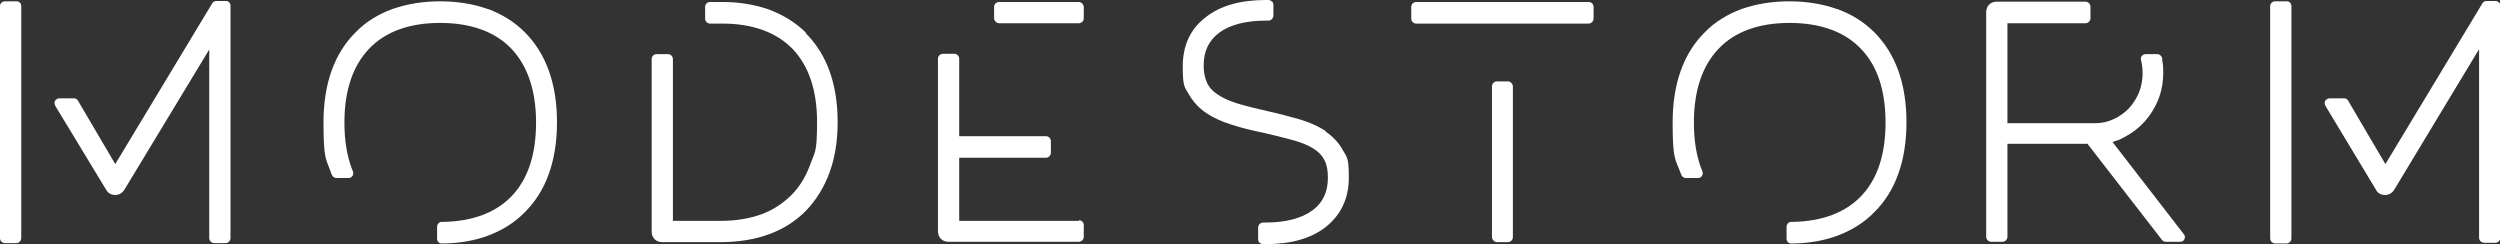 <?xml version="1.0" encoding="UTF-8"?>
<svg id="Lag_1" data-name="Lag 1" xmlns="http://www.w3.org/2000/svg" version="1.1" viewBox="0 0 752.7 73.5">
  <rect x="0" y="0" width="752.7" height="73.5" fill="#333333" stroke="none"/>
  <defs>
    <style>
      .cls-1 {
        fill: #fff;
        stroke-width: 0px;
      }
    </style>
  </defs>
  <path class="cls-1" d="M67.8.3h-2.7c-.5,0-1,.3-1.2.7l-29.2,48.4c-2.2-3.8-6.5-11-11-18.7l-.2-.4c-.3-.4-.7-.7-1.2-.7h-4.4c-.5,0-1,.3-1.3.7s-.2,1,0,1.5l15.4,25.4c.6,1,1.5,1.5,2.7,1.5s2.1-.6,2.7-1.5L63,14.9v56.8c0,.8.7,1.5,1.5,1.5h3.4c.8,0,1.5-.7,1.5-1.5V1.7c0-.4-.2-.8-.4-1-.3-.3-.6-.4-1-.4Z"/>
  <path class="cls-1" d="M688.4.4h-3.4c-.8,0-1.5.6-1.5,1.5v69.9c0,.8.7,1.5,1.5,1.5h3.4c.8,0,1.5-.7,1.5-1.5V10c0,0,0-.2,0-.2V1.8c0-.4-.2-.8-.4-1-.3-.3-.6-.4-1-.4h0Z"/>
  <path class="cls-1" d="M752.3.7c-.3-.3-.6-.4-1-.4h-2.7c-.5,0-1,.3-1.2.7l-29.2,48.4c-2.4-4-6.5-11.1-11-18.7l-.2-.4c-.3-.4-.7-.7-1.2-.7h-4.4c-.5,0-1,.3-1.3.7s-.2,1,0,1.5l15.3,25.4c.5,1,1.5,1.5,2.7,1.5s2.1-.6,2.7-1.5l25.6-42.4v56.8c0,.8.7,1.5,1.5,1.5h3.4c.8,0,1.5-.7,1.5-1.5V1.7c0-.4-.2-.8-.4-1Z"/>
  <path class="cls-1" d="M146.8,2.7c-4.2-1.5-9.1-2.3-14.3-2.3s-10,.8-14.3,2.3c-4.4,1.6-8.1,3.9-11.1,7-6.4,6.3-9.7,15.5-9.7,27.1s.8,10.9,2.3,15.3l.2.5c.2.6.8,1,1.4,1h3.6c.5,0,.9-.2,1.2-.6.3-.4.3-.9.2-1.3l-.4-1c-1.5-4-2.2-8.6-2.2-13.8,0-9.6,2.5-17.1,7.5-22.3,4.9-5.1,12.1-7.7,21.3-7.7s16.5,2.6,21.4,7.7c4.9,5.1,7.5,12.6,7.5,22.3s-2.5,17.2-7.5,22.3c-4.7,4.8-11.5,7.4-20.2,7.6h-.7c-.8,0-1.4.7-1.4,1.5v3.6c0,.4.2.8.4,1,.3.3.6.4,1,.4h.8c4.8-.1,9.2-.9,13-2.3,4.3-1.6,8.1-3.9,11.2-7.1,6.4-6.3,9.7-15.5,9.7-27.1s-3.3-20.7-9.7-27.1c-3.1-3.1-6.8-5.4-11.1-7h0Z"/>
  <path class="cls-1" d="M553,2.7c-4.2-1.5-9.1-2.3-14.3-2.3s-10,.8-14.3,2.3c-4.3,1.6-8.1,3.9-11.1,7-6.4,6.3-9.7,15.5-9.7,27.1s.8,10.9,2.4,15.3l.2.5c.2.6.8,1,1.4,1h3.6c.5,0,.9-.2,1.2-.6.3-.4.3-.9.2-1.3l-.4-1c-1.5-4-2.2-8.6-2.2-13.8,0-9.6,2.5-17.1,7.5-22.3,4.9-5.1,12.1-7.7,21.3-7.7s16.5,2.6,21.4,7.7c5,5.1,7.5,12.6,7.5,22.3s-2.5,17.2-7.5,22.3c-4.7,4.8-11.5,7.4-20.2,7.6h-.7c-.8,0-1.4.7-1.4,1.5v3.6c0,.4.2.8.4,1,.3.3.6.4,1,.4h.8c4.8-.1,9.2-.9,13-2.3,4.3-1.6,8.1-3.9,11.2-7.1,6.4-6.3,9.7-15.5,9.7-27.1s-3.3-20.7-9.7-27.1c-3.1-3.1-6.8-5.4-11.2-7h0Z"/>
  <path class="cls-1" d="M242.6,9.8c-3-3-6.8-5.3-11-6.9-4.2-1.5-9-2.3-14.1-2.3h-3.7c-.8,0-1.5.6-1.5,1.5v3.5c0,.8.6,1.5,1.5,1.5h3.7c9.1,0,16.2,2.6,21.1,7.6,4.9,5.1,7.4,12.5,7.4,22s-.7,9-2,12.7c-1.3,3.6-3.2,6.8-5.7,9.3s-5.5,4.5-9,5.8c-3.6,1.3-7.7,2-12.3,2h-14.4V17.8c0-.8-.6-1.5-1.5-1.5h-3.4c-.8,0-1.5.6-1.5,1.5v51.9c0,1.9,1.3,3.2,3.2,3.2h17.5c5.4,0,10.4-.8,14.7-2.4,4.4-1.6,8.2-4.1,11.2-7.2,3-3.2,5.4-7,7-11.5,1.6-4.4,2.4-9.5,2.4-15,0-11.4-3.2-20.4-9.6-26.8,0,0,0,0,0,0h0Z"/>
  <path class="cls-1" d="M324.9,66.5h-36.1v-19h26.1c.8,0,1.5-.7,1.5-1.5v-3.5c0-.8-.6-1.5-1.5-1.5h-26.1v-23.3c0-.8-.6-1.5-1.5-1.5h-3.4c-.8,0-1.5.6-1.5,1.5v51.9c0,1.9,1.3,3.2,3.2,3.2h39.2c.8,0,1.5-.7,1.5-1.5v-3.5c0-.8-.6-1.5-1.5-1.5h0Z"/>
  <rect class="cls-1" x="299.3" y=".6" width="27" height="6.4" rx="1.5" ry="1.5"/>
  <path class="cls-1" d="M399.2,39.5c-2.1-1.4-4.7-2.6-7.7-3.5-2.8-.8-6.1-1.7-9.7-2.5-3.6-.8-6.8-1.6-9.4-2.4-2.5-.8-4.5-1.7-6-2.8-1.4-.9-2.4-2.1-3-3.4-.6-1.4-1-3.1-1-5.1,0-4.4,1.5-7.5,4.6-9.9,3.2-2.4,8-3.7,14.2-3.7h.7c.8,0,1.5-.7,1.5-1.5V1.5c0-.4-.1-.8-.4-1C382.7.2,382.3,0,381.9,0h-.7C373.5,0,367.4,1.7,363,5.2c-4.6,3.5-6.9,8.5-6.9,14.8s.6,6.2,1.9,8.5c1.3,2.2,3,4.1,5.3,5.6,2.1,1.4,4.7,2.6,7.7,3.5,2.8.9,6,1.7,9.5,2.4,3.5.8,6.6,1.6,9.2,2.3,2.4.7,4.5,1.6,6,2.6,1.4.9,2.5,2.1,3.1,3.4.7,1.3,1,3.1,1,5.2,0,4.3-1.5,7.5-4.6,9.8-3.2,2.4-8,3.7-14.2,3.7h-.7c-.8,0-1.5.7-1.5,1.5v2.8h0c0,0,0,.8,0,.8,0,.8.7,1.4,1.5,1.4h.7c7.7,0,13.8-1.7,18.2-5.2,4.5-3.6,6.9-8.5,6.9-14.8s-.6-6.1-1.8-8.3c-1.2-2.2-3-4.1-5.2-5.6h0Z"/>
  <rect class="cls-1" x="449.2" y="24.5" width="6.3" height="48.4" rx="1.5" ry="1.5"/>
  <path class="cls-1" d="M478.3.6h-51.9c-.8,0-1.5.6-1.5,1.5v3.5c0,.8.6,1.5,1.5,1.5h51.9c.8,0,1.5-.7,1.5-1.5v-3.5c0-.8-.6-1.5-1.5-1.5Z"/>
  <path class="cls-1" d="M635.9,42.8c1.3-.4,2.5-.8,3.7-1.5,2.3-1.2,4.4-2.8,6.1-4.7,1.7-1.9,3.1-4.1,4.1-6.6,1-2.5,1.5-5.2,1.5-8s-.1-2.6-.3-3.9v-.6c-.2-.7-.8-1.2-1.5-1.2h-3.5c-.4,0-.8.2-1.1.5-.3.3-.4.8-.3,1.2l.2.9c.2,1,.3,2,.3,3.1,0,2.1-.4,4.1-1.1,5.9-.8,1.8-1.8,3.4-3.1,4.8-1.3,1.3-2.8,2.4-4.6,3.2-1.7.8-3.6,1.2-5.6,1.2h-26.3V7h23.5c.8,0,1.5-.7,1.5-1.5v-3.5c0-.8-.7-1.5-1.5-1.5h-26.7c-1.9,0-3.2,1.3-3.2,3.2v67.6c0,.8.7,1.5,1.5,1.5h3.4c.8,0,1.5-.7,1.5-1.5v-28h24.1l22.4,28.9c.3.4.7.6,1.2.6h4.3c.6,0,1.1-.3,1.3-.8s.2-1.1-.2-1.5l-21.5-27.8h0Z"/>
  <path class="cls-1" d="M4.9.4H1.5C.7.4,0,1,0,1.8v69.9c0,.8.6,1.5,1.5,1.5h3.4c.8,0,1.5-.7,1.5-1.5V10c0,0,0-.2,0-.2V1.8c0-.4-.2-.8-.4-1-.3-.3-.6-.4-1-.4Z"/>
</svg>